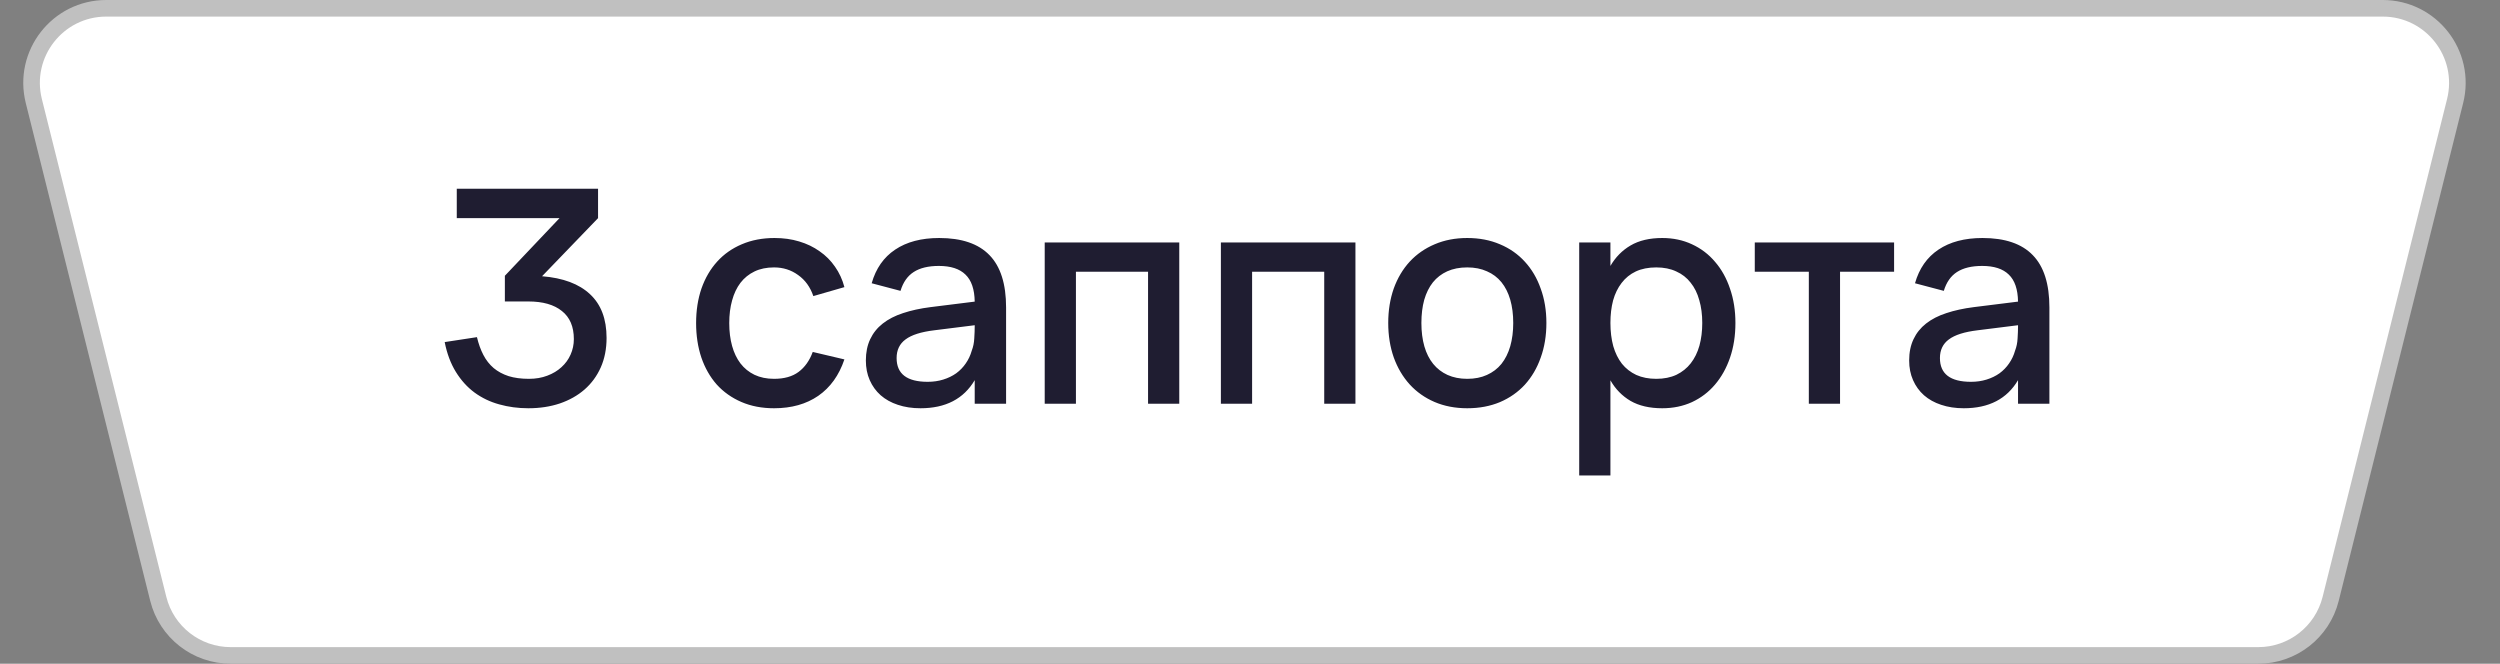<?xml version="1.0" encoding="UTF-8"?> <svg xmlns="http://www.w3.org/2000/svg" width="113" height="30" viewBox="0 0 113 30" fill="none"><rect x="0" y="0" width="113" height="30" fill="#808080" stroke="none"/> <path d="M4.803 0.375H107.697C109.893 0.375 111.504 2.438 110.971 4.569L105.346 27.069C104.971 28.571 103.621 29.625 102.072 29.625H10.428C8.879 29.625 7.529 28.571 7.154 27.069L1.529 4.569C0.996 2.438 2.607 0.375 4.803 0.375Z" fill="white" stroke="#C0C0C0" stroke-width="0.75"></path> <path d="M27.417 15.273C27.417 15.768 27.329 16.214 27.153 16.61C26.978 17.001 26.733 17.334 26.418 17.609C26.107 17.879 25.736 18.088 25.304 18.236C24.872 18.381 24.397 18.453 23.88 18.453C23.416 18.453 22.977 18.394 22.563 18.277C22.154 18.165 21.783 17.987 21.45 17.744C21.121 17.501 20.84 17.19 20.606 16.812C20.372 16.434 20.203 15.984 20.1 15.462L21.558 15.239C21.63 15.541 21.726 15.809 21.848 16.043C21.969 16.277 22.125 16.475 22.314 16.637C22.503 16.794 22.728 16.916 22.989 17.001C23.25 17.082 23.556 17.123 23.907 17.123C24.213 17.123 24.489 17.076 24.737 16.981C24.989 16.887 25.203 16.758 25.378 16.596C25.558 16.434 25.695 16.245 25.79 16.029C25.889 15.809 25.938 15.575 25.938 15.327C25.938 14.765 25.758 14.342 25.398 14.058C25.043 13.77 24.537 13.626 23.88 13.626H22.82V12.465L25.29 9.86H20.646V8.53H27.032V9.86L24.501 12.486C25.45 12.562 26.172 12.832 26.667 13.296C27.167 13.759 27.417 14.418 27.417 15.273ZM34.987 18.453C34.438 18.453 33.946 18.358 33.509 18.169C33.073 17.98 32.701 17.717 32.395 17.379C32.094 17.037 31.862 16.63 31.7 16.157C31.543 15.685 31.464 15.168 31.464 14.605C31.464 14.034 31.545 13.511 31.707 13.039C31.873 12.566 32.11 12.162 32.416 11.824C32.722 11.486 33.093 11.226 33.529 11.041C33.97 10.852 34.463 10.758 35.008 10.758C35.408 10.758 35.779 10.809 36.121 10.913C36.468 11.016 36.776 11.165 37.046 11.358C37.321 11.547 37.552 11.779 37.741 12.053C37.935 12.328 38.077 12.636 38.167 12.978L36.763 13.383C36.623 12.974 36.394 12.656 36.074 12.431C35.759 12.202 35.397 12.087 34.987 12.087C34.65 12.087 34.355 12.148 34.103 12.27C33.851 12.391 33.64 12.562 33.469 12.783C33.302 13.003 33.176 13.268 33.091 13.579C33.005 13.885 32.962 14.227 32.962 14.605C32.962 14.983 33.005 15.327 33.091 15.638C33.176 15.944 33.302 16.207 33.469 16.427C33.64 16.648 33.851 16.819 34.103 16.941C34.36 17.062 34.654 17.123 34.987 17.123C35.446 17.123 35.815 17.019 36.094 16.812C36.378 16.601 36.592 16.299 36.736 15.908L38.167 16.245C37.924 16.965 37.53 17.514 36.985 17.892C36.441 18.266 35.775 18.453 34.987 18.453ZM42.451 10.758C43.468 10.758 44.226 11.016 44.726 11.534C45.225 12.047 45.475 12.834 45.475 13.896V18.25H44.057V17.183C43.558 18.029 42.741 18.453 41.607 18.453C41.229 18.453 40.887 18.401 40.581 18.297C40.28 18.198 40.021 18.054 39.805 17.865C39.593 17.676 39.429 17.449 39.312 17.183C39.195 16.918 39.137 16.621 39.137 16.293C39.137 15.928 39.202 15.608 39.332 15.334C39.463 15.055 39.652 14.819 39.899 14.625C40.151 14.427 40.457 14.27 40.817 14.153C41.182 14.031 41.594 13.941 42.053 13.883L44.057 13.633C44.048 13.075 43.909 12.668 43.639 12.411C43.373 12.15 42.973 12.02 42.437 12.02C41.96 12.02 41.58 12.112 41.297 12.296C41.018 12.476 40.82 12.76 40.703 13.147L39.4 12.803C39.589 12.137 39.942 11.63 40.46 11.284C40.982 10.933 41.645 10.758 42.451 10.758ZM42.228 14.929C41.634 15.001 41.202 15.138 40.932 15.341C40.662 15.539 40.527 15.82 40.527 16.184C40.527 16.9 40.995 17.258 41.931 17.258C42.183 17.258 42.417 17.224 42.633 17.157C42.854 17.089 43.049 16.994 43.22 16.873C43.391 16.747 43.535 16.599 43.652 16.427C43.774 16.252 43.864 16.061 43.922 15.854C43.99 15.678 44.028 15.492 44.037 15.293C44.051 15.091 44.057 14.909 44.057 14.747V14.7L42.228 14.929ZM47.221 18.25V10.96H53.303V18.25H51.892V12.283H48.632V18.25H47.221ZM55.184 18.25V10.96H61.266V18.25H59.855V12.283H56.595V18.25H55.184ZM66.319 18.453C65.775 18.453 65.282 18.358 64.841 18.169C64.404 17.98 64.031 17.717 63.721 17.379C63.41 17.037 63.169 16.63 62.998 16.157C62.832 15.685 62.748 15.165 62.748 14.598C62.748 14.031 62.832 13.511 62.998 13.039C63.169 12.566 63.41 12.162 63.721 11.824C64.035 11.486 64.411 11.226 64.848 11.041C65.289 10.852 65.779 10.758 66.319 10.758C66.864 10.758 67.356 10.852 67.797 11.041C68.239 11.226 68.614 11.489 68.925 11.831C69.235 12.168 69.474 12.573 69.64 13.046C69.811 13.514 69.897 14.031 69.897 14.598C69.897 15.17 69.811 15.692 69.64 16.164C69.474 16.637 69.235 17.044 68.925 17.386C68.614 17.724 68.239 17.987 67.797 18.176C67.356 18.36 66.864 18.453 66.319 18.453ZM66.319 17.123C66.657 17.123 66.954 17.064 67.21 16.947C67.471 16.83 67.689 16.664 67.865 16.448C68.04 16.227 68.173 15.962 68.263 15.651C68.353 15.336 68.398 14.985 68.398 14.598C68.398 14.207 68.353 13.856 68.263 13.545C68.173 13.235 68.04 12.972 67.865 12.755C67.689 12.54 67.471 12.375 67.21 12.263C66.954 12.146 66.657 12.087 66.319 12.087C65.977 12.087 65.676 12.146 65.415 12.263C65.158 12.38 64.942 12.546 64.767 12.762C64.596 12.978 64.465 13.242 64.375 13.552C64.29 13.863 64.247 14.211 64.247 14.598C64.247 14.99 64.292 15.343 64.382 15.658C64.472 15.969 64.605 16.232 64.78 16.448C64.956 16.664 65.172 16.83 65.428 16.947C65.689 17.064 65.986 17.123 66.319 17.123ZM71.38 21.49V10.96H72.791V12.02C73.02 11.624 73.324 11.316 73.702 11.095C74.085 10.87 74.562 10.758 75.133 10.758C75.624 10.758 76.071 10.852 76.476 11.041C76.886 11.23 77.235 11.495 77.523 11.838C77.815 12.175 78.04 12.58 78.198 13.053C78.36 13.521 78.441 14.036 78.441 14.598C78.441 15.17 78.36 15.692 78.198 16.164C78.036 16.637 77.808 17.044 77.516 17.386C77.228 17.724 76.881 17.987 76.476 18.176C76.071 18.36 75.624 18.453 75.133 18.453C74.562 18.453 74.085 18.342 73.702 18.122C73.32 17.897 73.016 17.586 72.791 17.19V21.49H71.38ZM74.863 17.123C75.21 17.123 75.513 17.062 75.774 16.941C76.035 16.814 76.251 16.641 76.422 16.421C76.598 16.196 76.728 15.93 76.814 15.624C76.899 15.314 76.942 14.972 76.942 14.598C76.942 14.216 76.897 13.871 76.807 13.566C76.722 13.255 76.591 12.992 76.416 12.776C76.245 12.555 76.029 12.386 75.768 12.27C75.511 12.148 75.21 12.087 74.863 12.087C74.508 12.087 74.199 12.148 73.938 12.27C73.682 12.391 73.468 12.564 73.297 12.789C73.126 13.01 72.998 13.273 72.912 13.579C72.831 13.885 72.791 14.225 72.791 14.598C72.791 14.981 72.834 15.329 72.919 15.645C73.009 15.955 73.14 16.221 73.311 16.441C73.486 16.657 73.702 16.826 73.959 16.947C74.22 17.064 74.521 17.123 74.863 17.123ZM81.759 18.25V12.283H79.316V10.96H85.613V12.283H83.17V18.25H81.759ZM89.609 10.758C90.626 10.758 91.384 11.016 91.883 11.534C92.383 12.047 92.633 12.834 92.633 13.896V18.25H91.215V17.183C90.716 18.029 89.899 18.453 88.765 18.453C88.387 18.453 88.045 18.401 87.739 18.297C87.437 18.198 87.179 18.054 86.963 17.865C86.751 17.676 86.587 17.449 86.47 17.183C86.353 16.918 86.294 16.621 86.294 16.293C86.294 15.928 86.36 15.608 86.49 15.334C86.621 15.055 86.81 14.819 87.057 14.625C87.309 14.427 87.615 14.27 87.975 14.153C88.34 14.031 88.751 13.941 89.21 13.883L91.215 13.633C91.206 13.075 91.067 12.668 90.797 12.411C90.531 12.15 90.131 12.02 89.595 12.02C89.118 12.02 88.738 12.112 88.454 12.296C88.175 12.476 87.977 12.76 87.86 13.147L86.558 12.803C86.747 12.137 87.1 11.63 87.617 11.284C88.139 10.933 88.803 10.758 89.609 10.758ZM89.386 14.929C88.792 15.001 88.36 15.138 88.09 15.341C87.82 15.539 87.685 15.82 87.685 16.184C87.685 16.9 88.153 17.258 89.089 17.258C89.341 17.258 89.575 17.224 89.791 17.157C90.011 17.089 90.207 16.994 90.378 16.873C90.549 16.747 90.693 16.599 90.81 16.427C90.932 16.252 91.022 16.061 91.08 15.854C91.148 15.678 91.186 15.492 91.195 15.293C91.208 15.091 91.215 14.909 91.215 14.747V14.7L89.386 14.929Z" fill="#1F1D31"></path> </svg> 